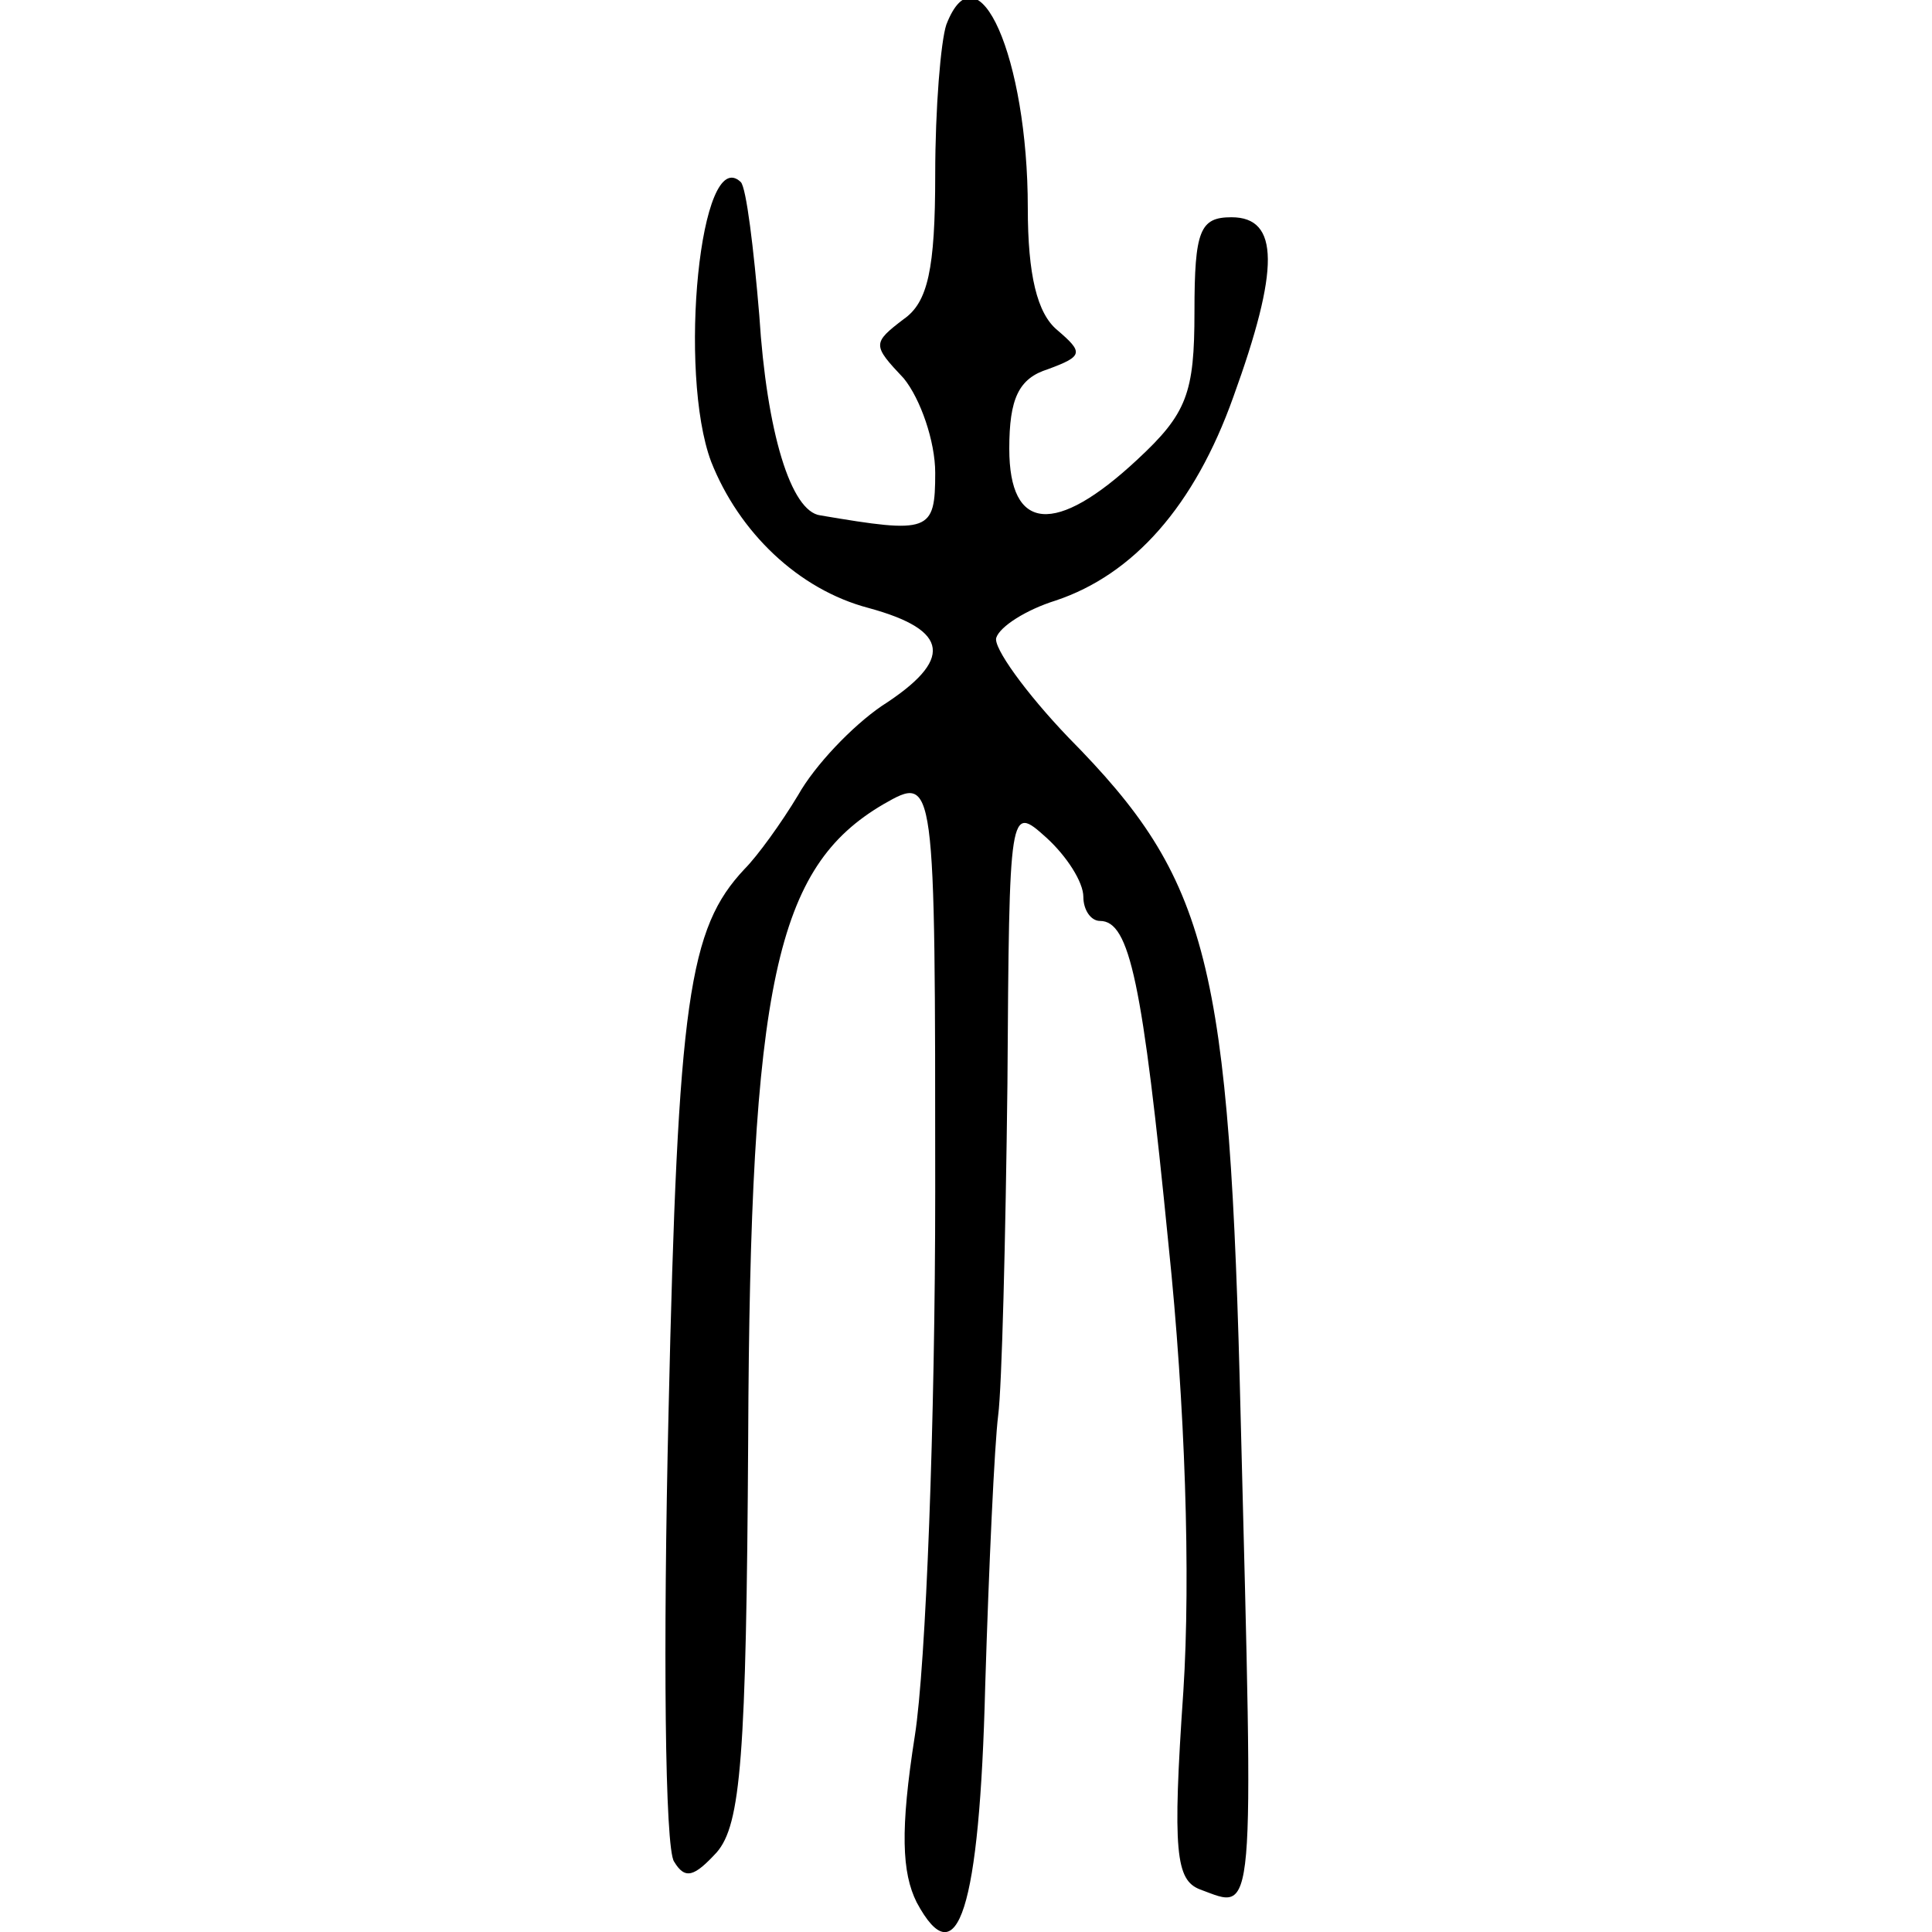 <?xml version="1.0" encoding="UTF-8" standalone="no"?>
<!-- Created with Inkscape (http://www.inkscape.org/) -->

<svg
   version="1.1"
   id="svg4016"
   width="300"
   height="300"
   viewBox="0 0 300 300"
   xml:space="preserve"
   sodipodi:docname="末-bronze.svg"
   inkscape:version="1.2.2 (732a01da63, 2022-12-09)"
   xmlns:inkscape="http://www.inkscape.org/namespaces/inkscape"
   xmlns:sodipodi="http://sodipodi.sourceforge.net/DTD/sodipodi-0.dtd"
   xmlns="http://www.w3.org/2000/svg"
   xmlns:svg="http://www.w3.org/2000/svg"><sodipodi:namedview
     id="namedview24"
     pagecolor="#ffffff"
     bordercolor="#666666"
     borderopacity="1.0"
     inkscape:showpageshadow="2"
     inkscape:pageopacity="0.0"
     inkscape:pagecheckerboard="0"
     inkscape:deskcolor="#d1d1d1"
     showgrid="false"
     inkscape:zoom="1.6685877"
     inkscape:cx="150.42662"
     inkscape:cy="129.45079"
     inkscape:window-width="1920"
     inkscape:window-height="982"
     inkscape:window-x="-10"
     inkscape:window-y="-10"
     inkscape:window-maximized="1"
     inkscape:current-layer="g3289" /><defs
     id="defs4020"><pattern
       id="EMFhbasepattern"
       patternUnits="userSpaceOnUse"
       width="6"
       height="6"
       x="0"
       y="0" /><pattern
       id="EMFhbasepattern-5"
       patternUnits="userSpaceOnUse"
       width="6"
       height="6"
       x="0"
       y="0" /><pattern
       id="EMFhbasepattern-2"
       patternUnits="userSpaceOnUse"
       width="6"
       height="6"
       x="0"
       y="0" /><pattern
       id="EMFhbasepattern-25"
       patternUnits="userSpaceOnUse"
       width="6"
       height="6"
       x="0"
       y="0" /><pattern
       id="EMFhbasepattern-5-1"
       patternUnits="userSpaceOnUse"
       width="6"
       height="6"
       x="0"
       y="0" /><pattern
       id="EMFhbasepattern-2-9"
       patternUnits="userSpaceOnUse"
       width="6"
       height="6"
       x="0"
       y="0" /><pattern
       id="EMFhbasepattern-8"
       patternUnits="userSpaceOnUse"
       width="6"
       height="6"
       x="0"
       y="0" /><pattern
       id="EMFhbasepattern-5-5"
       patternUnits="userSpaceOnUse"
       width="6"
       height="6"
       x="0"
       y="0" /><pattern
       id="EMFhbasepattern-2-95"
       patternUnits="userSpaceOnUse"
       width="6"
       height="6"
       x="0"
       y="0" /><pattern
       id="EMFhbasepattern-4"
       patternUnits="userSpaceOnUse"
       width="6"
       height="6"
       x="0"
       y="0" /><pattern
       id="EMFhbasepattern-1"
       patternUnits="userSpaceOnUse"
       width="6"
       height="6"
       x="0"
       y="0" /><pattern
       id="EMFhbasepattern-7"
       patternUnits="userSpaceOnUse"
       width="6"
       height="6"
       x="0"
       y="0" /><pattern
       id="EMFhbasepattern-87"
       patternUnits="userSpaceOnUse"
       width="6"
       height="6"
       x="0"
       y="0" /><pattern
       id="EMFhbasepattern-0"
       patternUnits="userSpaceOnUse"
       width="6"
       height="6"
       x="0"
       y="0" /><pattern
       id="EMFhbasepattern-80"
       patternUnits="userSpaceOnUse"
       width="6"
       height="6"
       x="0"
       y="0" /><pattern
       id="EMFhbasepattern-81"
       patternUnits="userSpaceOnUse"
       width="6"
       height="6"
       x="0"
       y="0" /><pattern
       id="EMFhbasepattern-72"
       patternUnits="userSpaceOnUse"
       width="6"
       height="6"
       x="0"
       y="0" /><pattern
       id="EMFhbasepattern-9"
       patternUnits="userSpaceOnUse"
       width="6"
       height="6"
       x="0"
       y="0" /><pattern
       id="EMFhbasepattern-13"
       patternUnits="userSpaceOnUse"
       width="6"
       height="6"
       x="0"
       y="0" /><pattern
       id="EMFhbasepattern-96"
       patternUnits="userSpaceOnUse"
       width="6"
       height="6"
       x="0"
       y="0" /><pattern
       id="EMFhbasepattern-54"
       patternUnits="userSpaceOnUse"
       width="6"
       height="6"
       x="0"
       y="0" /><pattern
       id="EMFhbasepattern-97"
       patternUnits="userSpaceOnUse"
       width="6"
       height="6"
       x="0"
       y="0" /><pattern
       id="EMFhbasepattern-09"
       patternUnits="userSpaceOnUse"
       width="6"
       height="6"
       x="0"
       y="0" /><pattern
       id="EMFhbasepattern-3"
       patternUnits="userSpaceOnUse"
       width="6"
       height="6"
       x="0"
       y="0" /><pattern
       id="EMFhbasepattern-95"
       patternUnits="userSpaceOnUse"
       width="6"
       height="6"
       x="0"
       y="0" /><pattern
       id="EMFhbasepattern-545"
       patternUnits="userSpaceOnUse"
       width="6"
       height="6"
       x="0"
       y="0" /><pattern
       id="EMFhbasepattern-877"
       patternUnits="userSpaceOnUse"
       width="6"
       height="6"
       x="0"
       y="0" /><pattern
       id="EMFhbasepattern-12"
       patternUnits="userSpaceOnUse"
       width="6"
       height="6"
       x="0"
       y="0" /><pattern
       id="EMFhbasepattern-14"
       patternUnits="userSpaceOnUse"
       width="6"
       height="6"
       x="0"
       y="0" /></defs><g
     transform="matrix(0.147,0,0,-0.147,63.042,300.642)"
     fill="#000000"
     stroke="none"
     id="g1732"><g
       transform="matrix(2.344,0,0,2.344,-135.699,-127.228)"
       fill="#000000"
       stroke="none"
       id="g1855"><path
         style="fill:#010101;stroke:none;stroke-width:6.659"
         d="m 877.857,837.065 6.681,-6.637 -6.681,6.637"
         id="path4854" /><g
         transform="matrix(1.179,0,0,1.179,-36.311,-37.632)"
         fill="#000000"
         stroke="none"
         id="g2581"><g
           transform="matrix(0.584,0,0,0.584,43.386,42.142)"
           fill="#000000"
           stroke="none"
           id="g2336"><g
             transform="matrix(1.179,0,0,1.179,5.021,51.385)"
             fill="#000000"
             stroke="none"
             id="g3041"><g
               transform="matrix(1.364,0,0,1.364,-63.028,9.044)"
               fill="#000000"
               stroke="none"
               id="g3289"><path
                 d="m 301.878,777.506 c -2.261,-6.783 -4.522,-33.915 -4.522,-61.047 0,-38.437 -3.015,-52.003 -12.812,-58.786 -12.812,-9.798 -12.812,-10.551 0,-24.117 6.783,-8.29 12.812,-25.625 12.812,-38.437 0,-24.117 -2.261,-24.871 -46.727,-17.334 -12.059,1.507 -21.856,33.915 -24.871,81.396 -2.261,27.132 -5.276,52.003 -7.537,54.264 -16.581,15.827 -25.625,-77.627 -12.059,-113.803 11.305,-28.639 35.422,-52.003 64.062,-59.54 33.161,-9.044 34.669,-21.103 5.276,-39.944 -12.059,-8.29 -27.132,-24.117 -33.915,-36.176 -6.783,-11.305 -16.581,-24.871 -21.856,-30.147 -22.61,-24.117 -27.132,-52.756 -30.9,-220.824 -2.261,-95.715 -1.507,-177.865 2.261,-183.141 4.522,-7.537 8.29,-6.029 17.334,3.768 9.798,11.305 12.059,38.437 12.812,168.067 0.754,186.155 11.305,232.883 55.018,258.507 21.103,12.059 21.103,12.059 21.103,-157.516 0,-93.454 -3.768,-192.938 -8.29,-221.578 -6.029,-38.437 -5.276,-55.771 0.754,-67.83 16.581,-30.9 25.625,-3.015 27.886,88.179 1.507,48.988 3.768,97.976 5.276,110.035 1.507,11.305 3.015,71.598 3.768,134.906 0.754,113.05 0.754,113.803 15.827,100.237 8.29,-7.537 15.073,-18.088 15.073,-24.117 0,-5.276 3.015,-9.798 6.783,-9.798 12.059,0 17.334,-24.871 27.886,-131.891 6.783,-64.815 9.044,-134.906 6.029,-181.633 -4.522,-65.569 -3.015,-76.874 6.783,-80.642 22.61,-8.29 21.856,-16.581 16.581,190.677 -4.522,187.663 -12.812,220.07 -70.091,278.103 -17.334,18.088 -30.9,36.929 -29.393,40.698 1.507,4.522 12.059,11.305 24.117,15.073 31.654,10.551 56.525,38.437 72.352,82.903 18.842,52.003 18.842,73.105 -0.754,73.105 -12.812,0 -15.073,-5.276 -15.073,-38.437 0,-33.161 -3.015,-41.451 -23.364,-60.293 -33.161,-30.9 -52.003,-29.393 -52.003,4.522 0,20.349 3.768,28.639 15.827,32.407 14.32,5.276 14.32,6.783 3.768,15.827 -8.29,6.783 -12.059,22.61 -12.059,49.742 0,61.047 -20.349,107.774 -33.161,74.613 z"
                 id="path666"
                 style="fill:#000000;stroke:none;stroke-width:0.754" /></g></g></g></g></g></g></svg>
